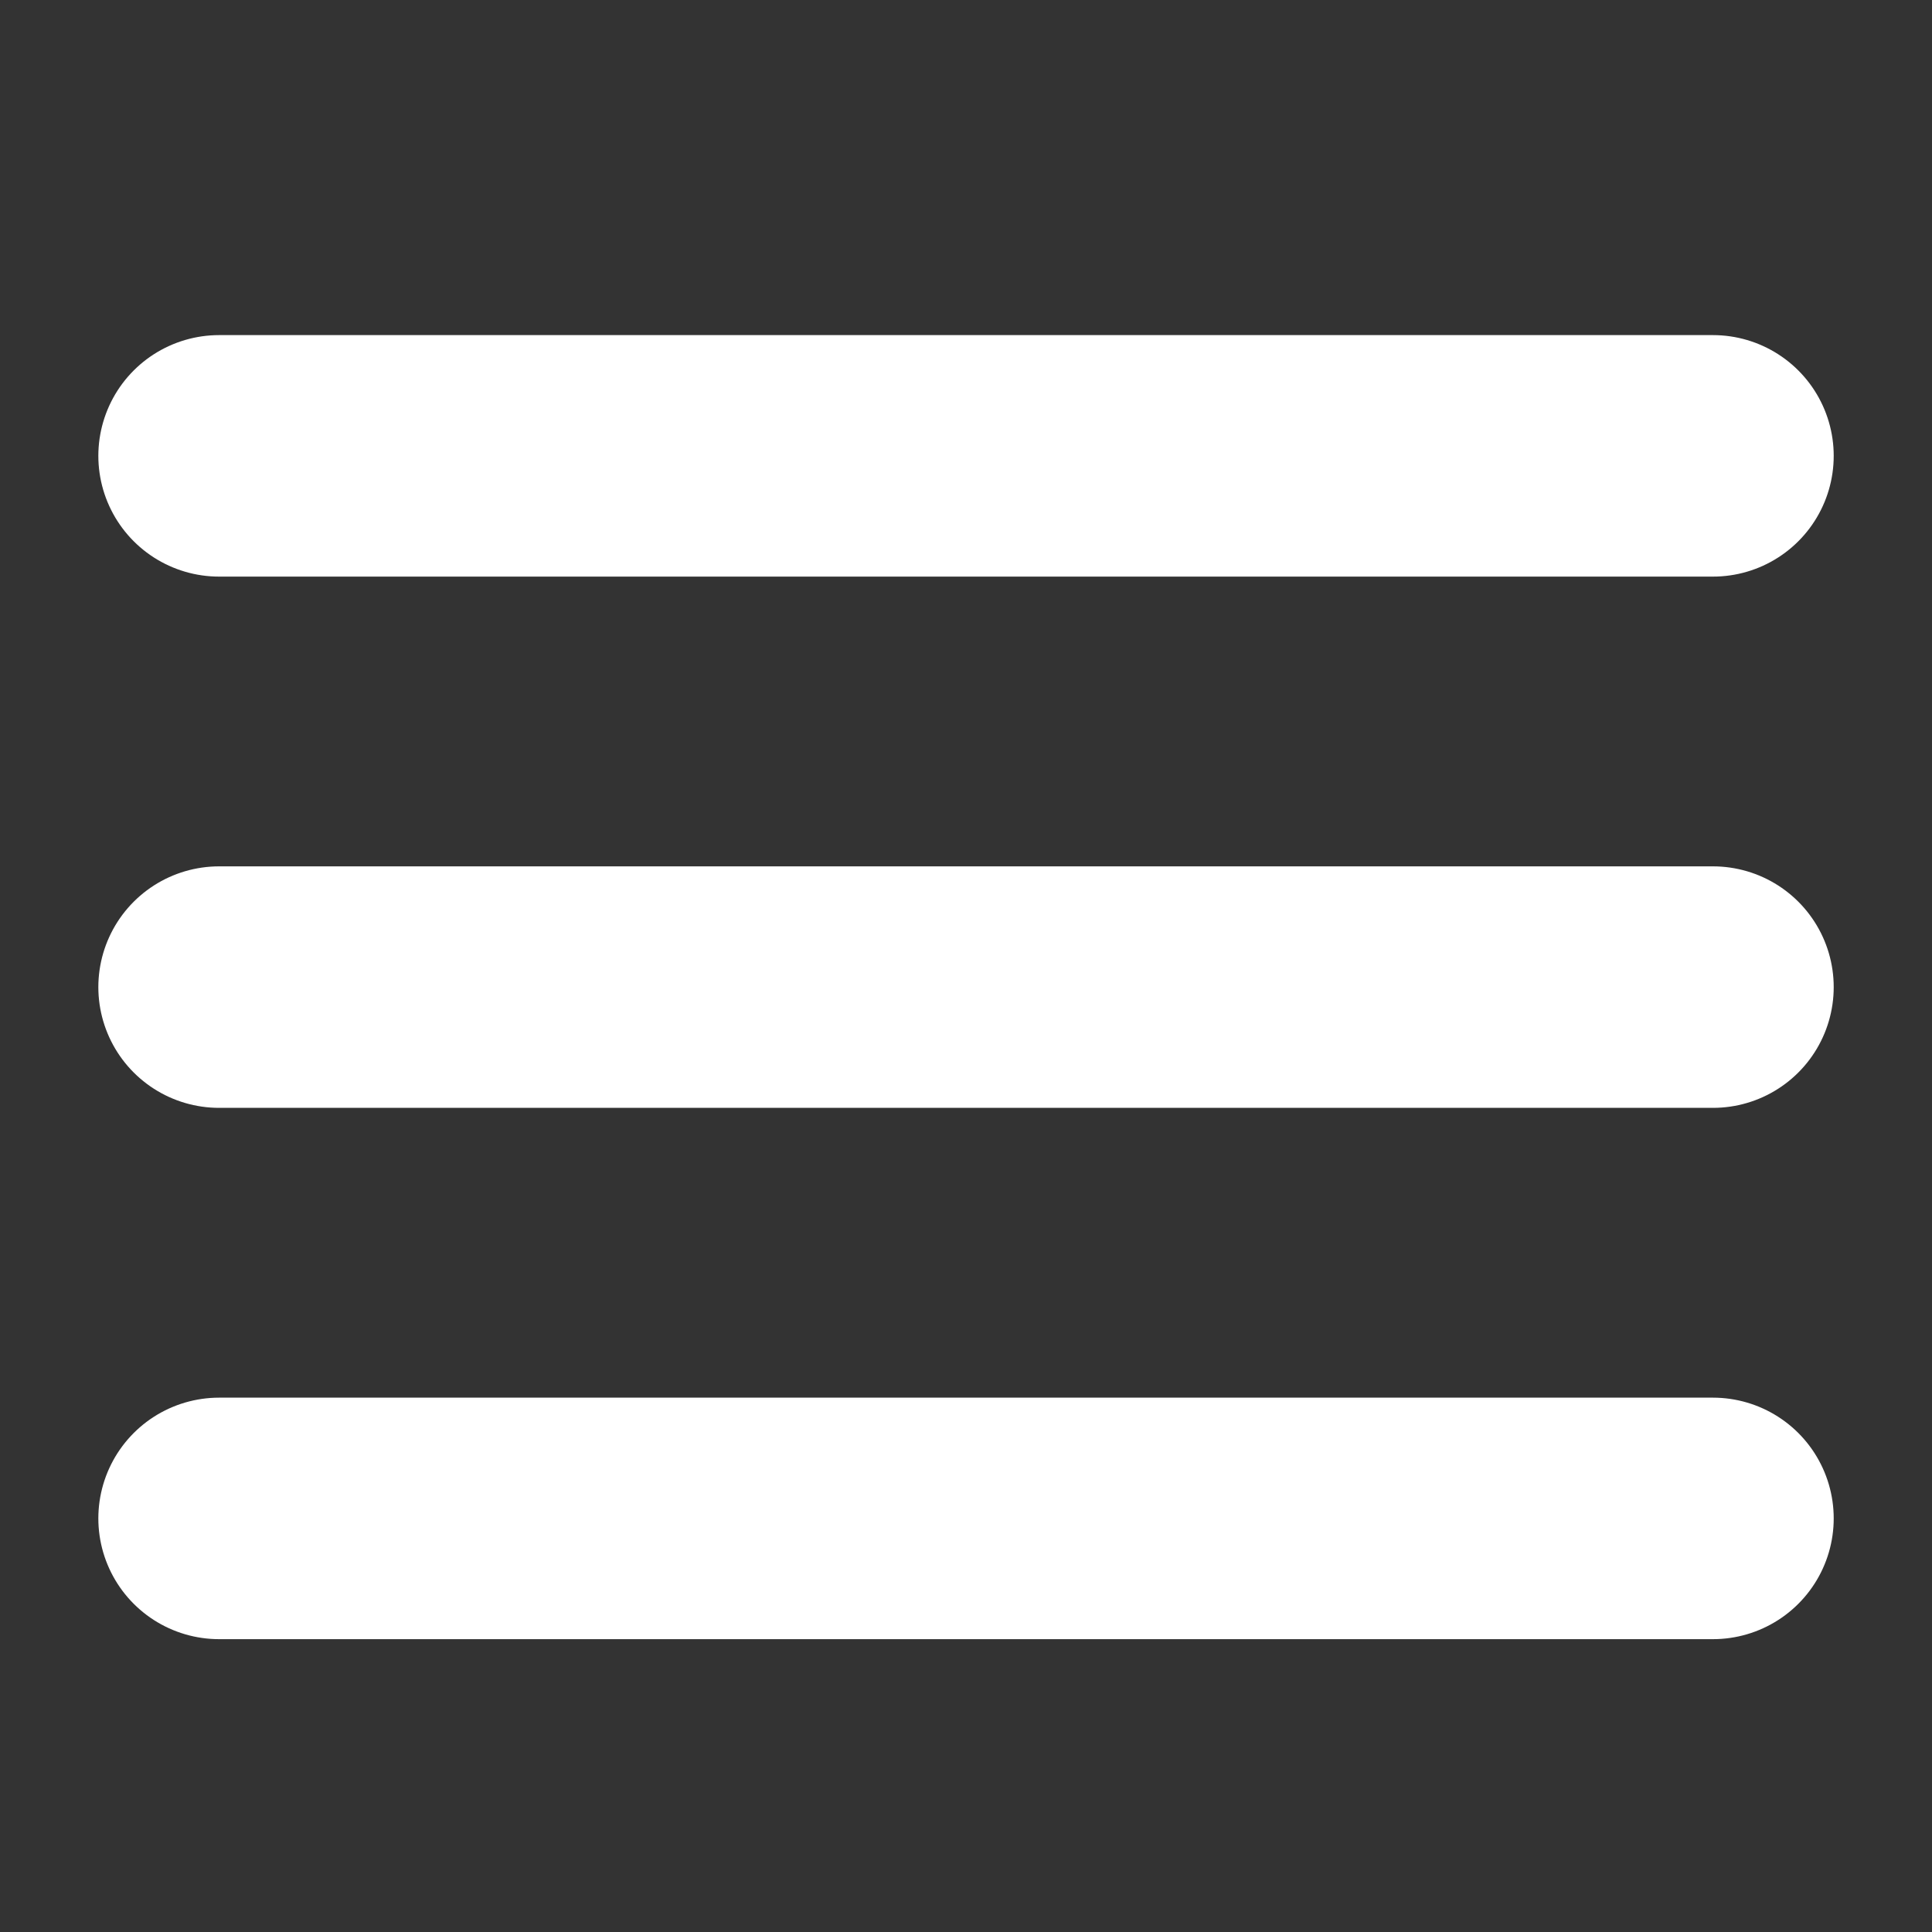 <?xml version="1.0" encoding="UTF-8" standalone="no"?>
<svg
   xmlns:dc="http://purl.org/dc/elements/1.1/"
   xmlns:cc="http://creativecommons.org/ns#"
   xmlns:rdf="http://www.w3.org/1999/02/22-rdf-syntax-ns#"
   xmlns:svg="http://www.w3.org/2000/svg"
   xmlns="http://www.w3.org/2000/svg"
   width="40"
   height="40"
   viewBox="0 0 40 40"
   id="svg2"
   version="1.1">
  <rect x="0" y="0" width="40" height="40" fill="#333333" stroke="none"/>
  <defs
     id="defs4" />
  <path
     d="m 4.536,31.437 30.929,0 m -30.929,-11 30.929,0 M 4.536,9.438 l 30.929,0"
     style="fill:none;fill-rule:evenodd;stroke:#ffffff;stroke-width:5;stroke-linecap:round;stroke-linejoin:miter;stroke-miterlimit:0;stroke-dasharray:none;stroke-opacity:1"
     id="path4232-3-5" />
</svg>
